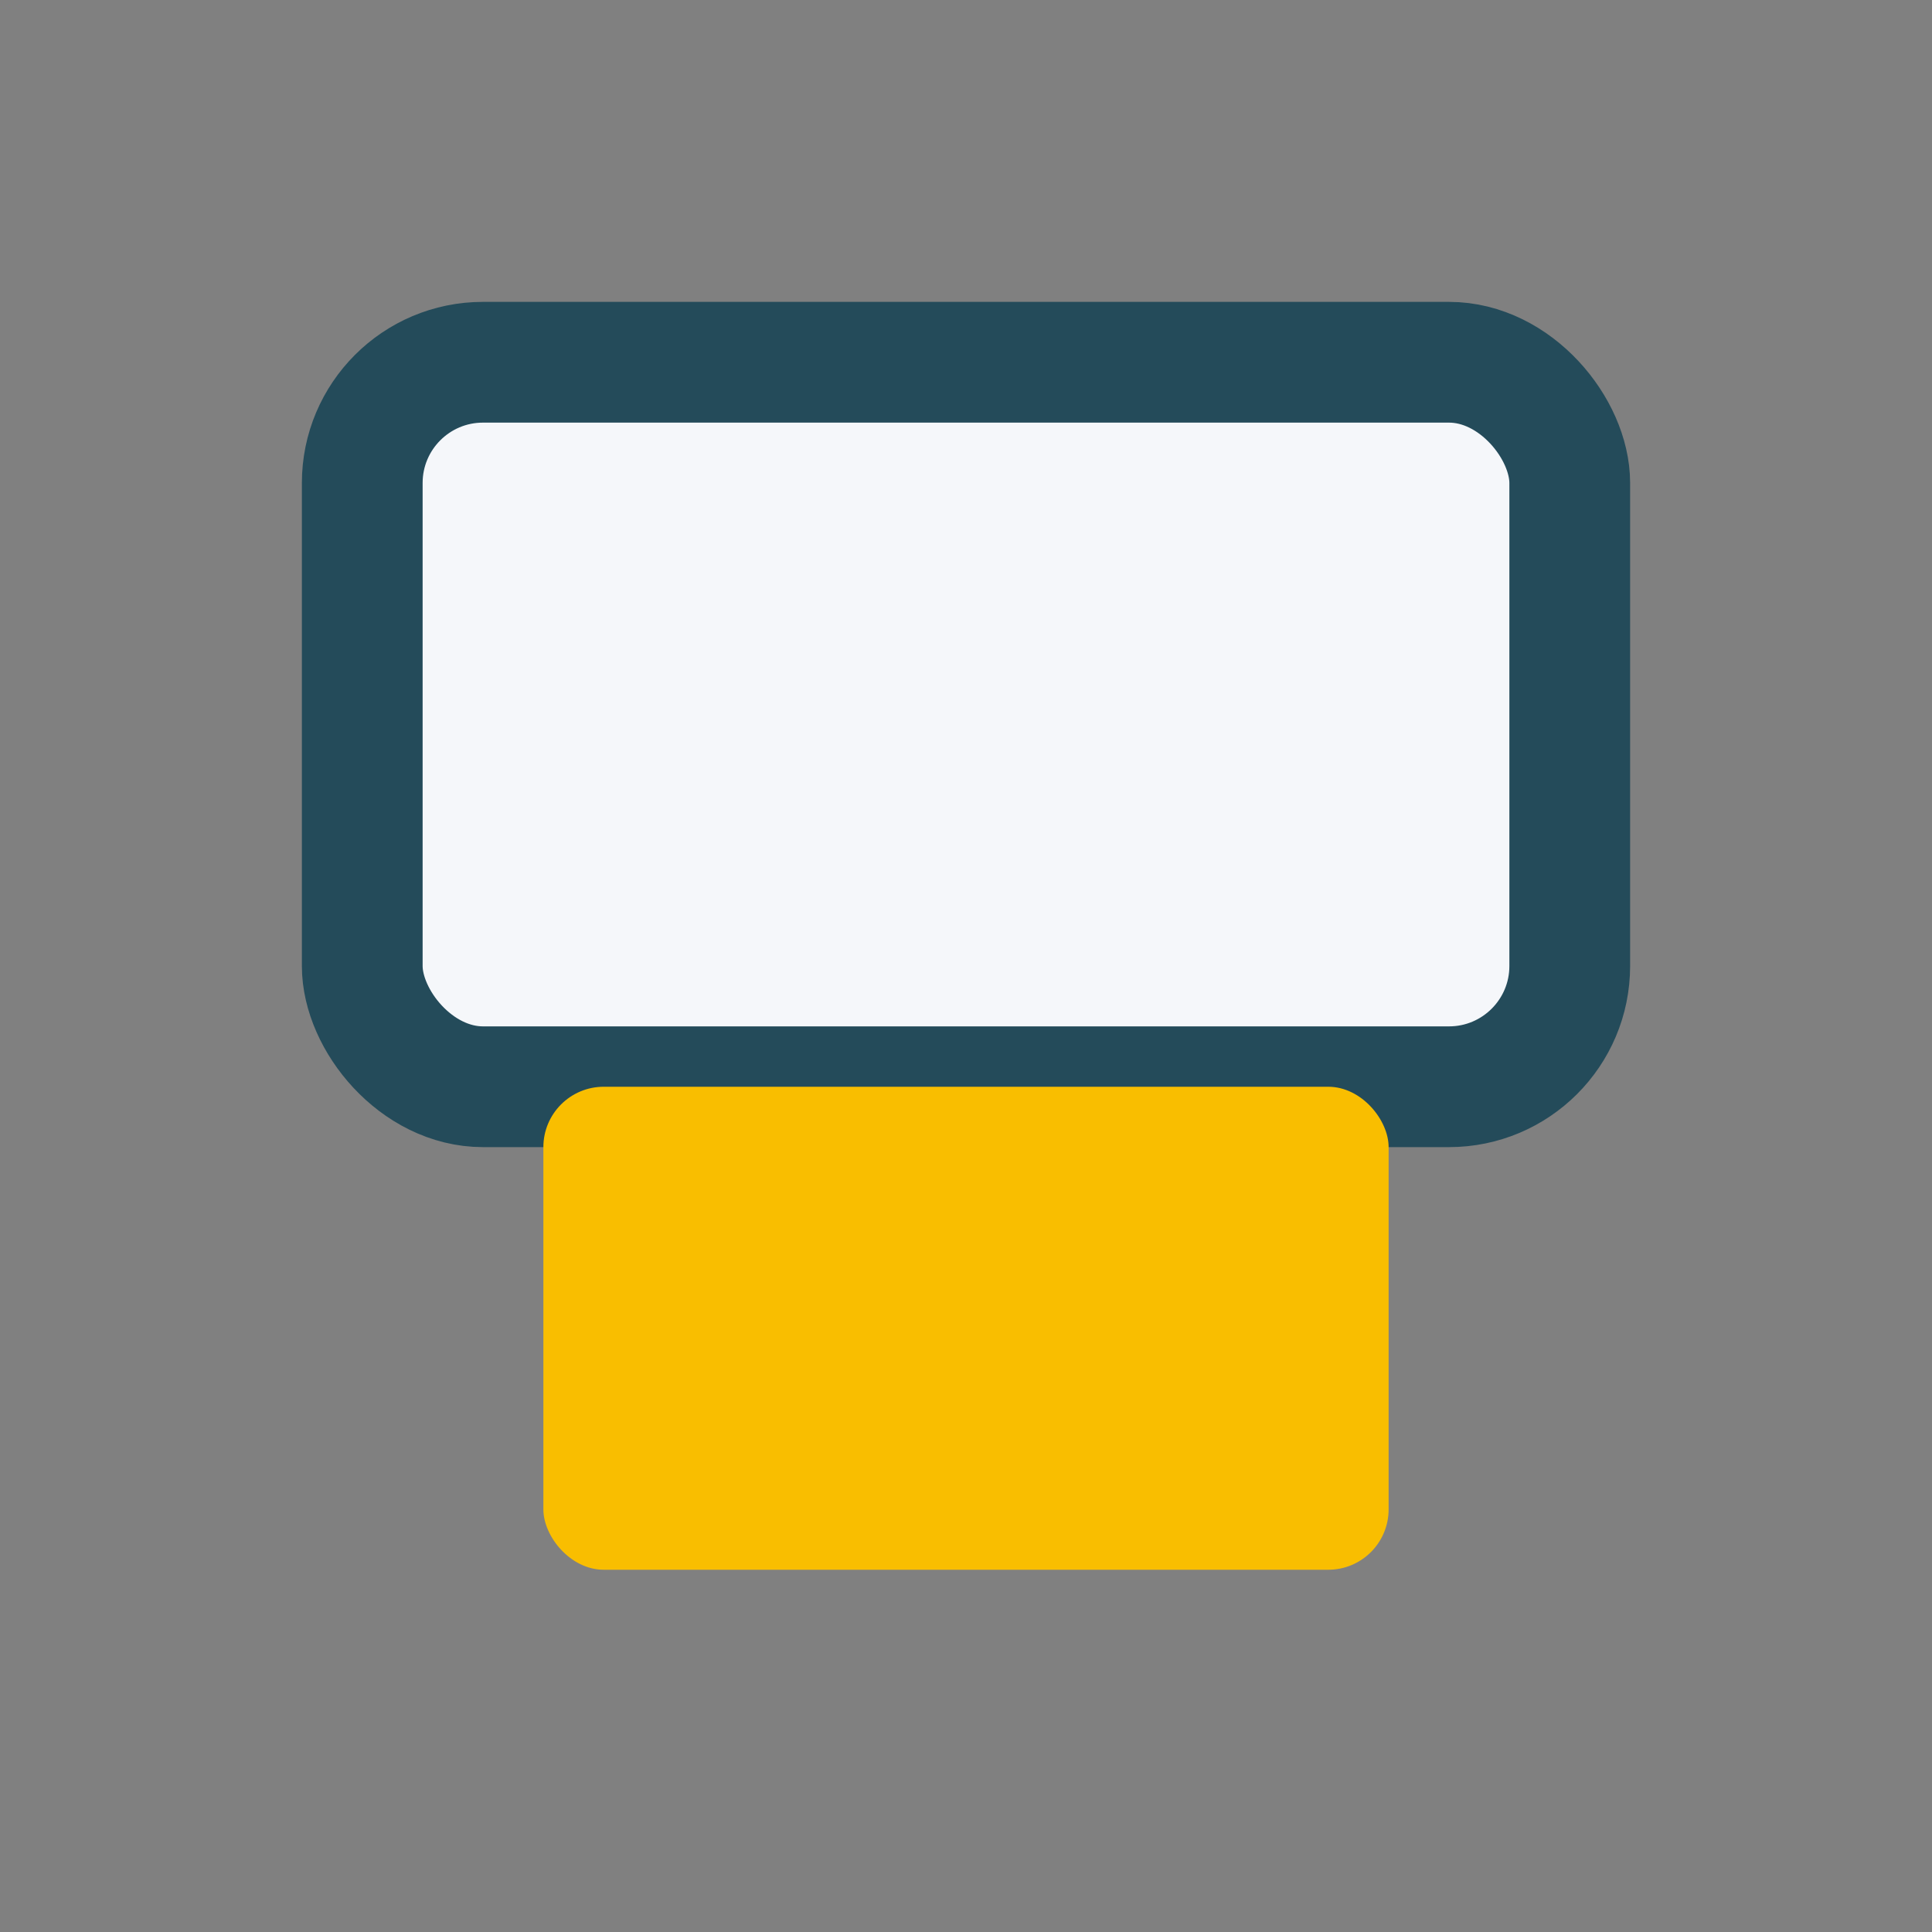 <?xml version="1.0" encoding="UTF-8"?>
<svg xmlns="http://www.w3.org/2000/svg" width="32" height="32" viewBox="0 0 32 32"><rect x="0" y="0" width="32" height="32" fill="#808080" stroke="none"/><rect x="6" y="6" width="20" height="12" rx="2" fill="#F5F7FA" stroke="#244B5A" stroke-width="2"/><rect x="9" y="18" width="14" height="8" rx="1" fill="#F9BE00"/></svg>
